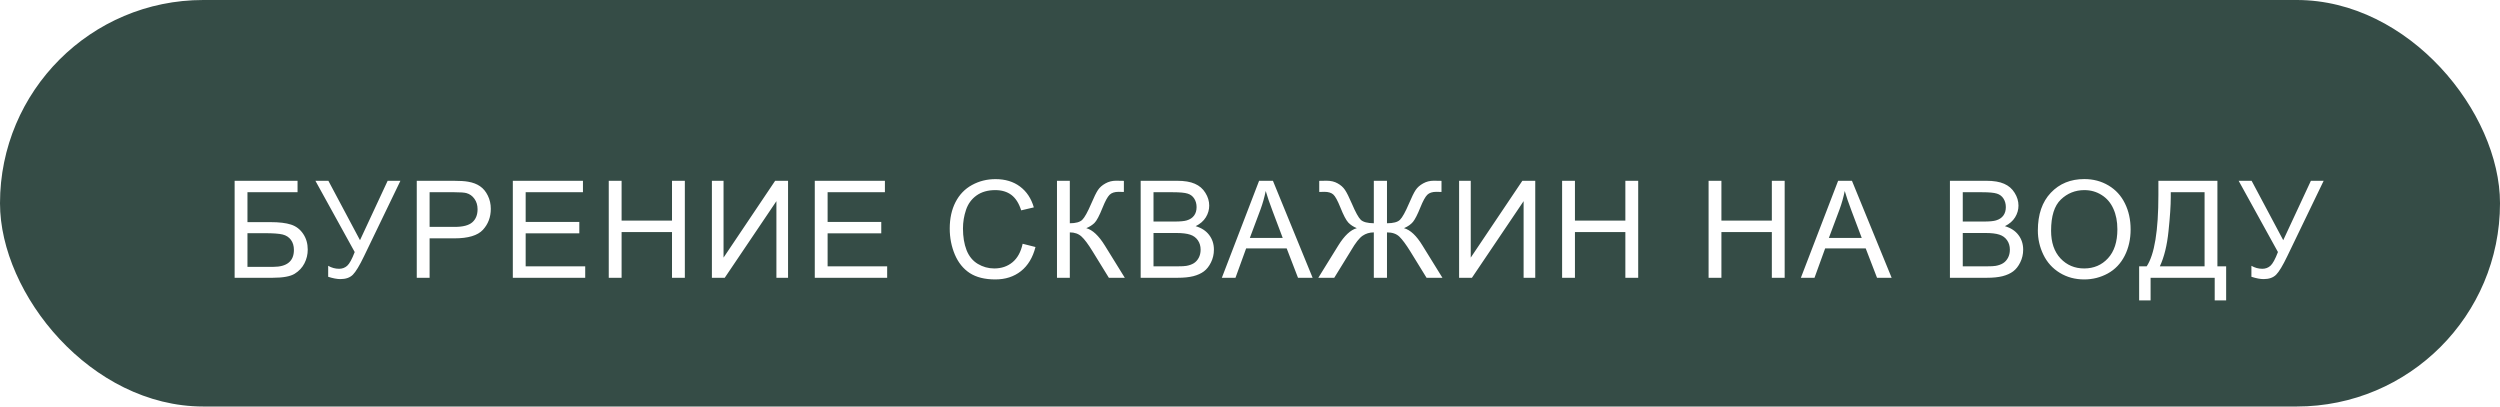 <?xml version="1.0" encoding="UTF-8"?> <svg xmlns="http://www.w3.org/2000/svg" width="369" height="60" viewBox="0 0 369 60" fill="none"> <rect width="369" height="60" rx="30" fill="#354C46"></rect> <g filter="url(#filter0_d_93_48)"> <path d="M30.631 22.684H39.918V24.373H32.525V28.787H35.943C37.206 28.787 38.209 28.908 38.951 29.148C39.7 29.389 40.299 29.845 40.748 30.516C41.197 31.18 41.422 31.954 41.422 32.84C41.422 33.562 41.259 34.24 40.934 34.871C40.615 35.496 40.136 36.007 39.498 36.404C38.86 36.801 37.773 37 36.236 37H30.631V22.684ZM32.525 35.389H36.315C37.337 35.389 38.102 35.18 38.609 34.764C39.124 34.347 39.381 33.722 39.381 32.889C39.381 32.296 39.234 31.801 38.941 31.404C38.648 31.007 38.242 30.744 37.721 30.613C37.2 30.483 36.311 30.418 35.055 30.418H32.525V35.389ZM42.554 22.684H44.468L49.136 31.453L53.218 22.684H55.103L49.732 33.816C49.061 35.21 48.511 36.121 48.081 36.551C47.652 36.98 47.036 37.195 46.236 37.195C45.747 37.195 45.148 37.081 44.439 36.853V35.232C44.947 35.525 45.484 35.672 46.05 35.672C46.512 35.672 46.909 35.525 47.241 35.232C47.58 34.933 47.951 34.256 48.355 33.201L42.554 22.684ZM57.514 37V22.684H62.914C63.865 22.684 64.591 22.729 65.092 22.82C65.795 22.938 66.385 23.162 66.86 23.494C67.335 23.82 67.716 24.279 68.002 24.871C68.295 25.463 68.442 26.115 68.442 26.824C68.442 28.042 68.054 29.074 67.28 29.92C66.505 30.76 65.105 31.18 63.081 31.18H59.409V37H57.514ZM59.409 29.49H63.11C64.334 29.49 65.203 29.262 65.717 28.807C66.231 28.351 66.489 27.71 66.489 26.883C66.489 26.284 66.336 25.773 66.03 25.35C65.73 24.92 65.333 24.637 64.838 24.5C64.519 24.415 63.93 24.373 63.071 24.373H59.409V29.49ZM71.693 37V22.684H82.044V24.373H73.588V28.758H81.507V30.438H73.588V35.31H82.377V37H71.693ZM85.852 37V22.684H87.747V28.562H95.188V22.684H97.083V37H95.188V30.252H87.747V37H85.852ZM101.076 22.684H102.795V34.022L110.412 22.684H112.316V37H110.598V25.691L102.971 37H101.076V22.684ZM116.261 37V22.684H126.613V24.373H118.155V28.758H126.075V30.438H118.155V35.31H126.945V37H116.261ZM146.943 31.98L148.838 32.459C148.44 34.015 147.724 35.203 146.689 36.023C145.66 36.837 144.401 37.244 142.91 37.244C141.367 37.244 140.11 36.932 139.14 36.307C138.177 35.675 137.441 34.764 136.933 33.572C136.432 32.381 136.181 31.102 136.181 29.734C136.181 28.244 136.464 26.945 137.031 25.838C137.604 24.725 138.414 23.881 139.463 23.309C140.517 22.729 141.676 22.439 142.939 22.439C144.371 22.439 145.576 22.804 146.552 23.533C147.529 24.262 148.209 25.288 148.593 26.609L146.728 27.049C146.396 26.007 145.914 25.249 145.283 24.773C144.651 24.298 143.857 24.061 142.9 24.061C141.8 24.061 140.879 24.324 140.136 24.852C139.401 25.379 138.883 26.088 138.584 26.98C138.284 27.866 138.134 28.781 138.134 29.725C138.134 30.942 138.31 32.007 138.662 32.918C139.02 33.823 139.573 34.5 140.322 34.949C141.071 35.398 141.881 35.623 142.754 35.623C143.815 35.623 144.713 35.317 145.449 34.705C146.185 34.093 146.683 33.185 146.943 31.98ZM152.011 22.684H153.905V28.953C154.771 28.953 155.38 28.787 155.731 28.455C156.083 28.116 156.532 27.309 157.079 26.033C157.476 25.096 157.802 24.435 158.055 24.051C158.316 23.66 158.684 23.335 159.159 23.074C159.634 22.807 160.158 22.674 160.731 22.674C161.46 22.674 161.845 22.68 161.884 22.693V24.334C161.818 24.334 161.692 24.331 161.503 24.324C161.294 24.318 161.167 24.314 161.122 24.314C160.516 24.314 160.067 24.461 159.774 24.754C159.475 25.047 159.133 25.672 158.749 26.629C158.267 27.84 157.86 28.605 157.528 28.924C157.196 29.236 156.799 29.487 156.337 29.676C157.261 29.93 158.173 30.783 159.071 32.234L162.02 37H159.667L157.274 33.113C156.617 32.039 156.067 31.303 155.624 30.906C155.181 30.503 154.608 30.301 153.905 30.301V37H152.011V22.684ZM164.363 37V22.684H169.734C170.828 22.684 171.704 22.83 172.361 23.123C173.025 23.41 173.543 23.855 173.914 24.461C174.292 25.06 174.48 25.688 174.48 26.346C174.48 26.958 174.314 27.534 173.982 28.074C173.65 28.615 173.149 29.051 172.479 29.383C173.344 29.637 174.008 30.07 174.471 30.682C174.939 31.294 175.174 32.016 175.174 32.85C175.174 33.52 175.031 34.145 174.744 34.725C174.464 35.297 174.116 35.74 173.699 36.053C173.283 36.365 172.758 36.603 172.127 36.766C171.502 36.922 170.734 37 169.822 37H164.363ZM166.258 28.699H169.354C170.193 28.699 170.796 28.644 171.16 28.533C171.642 28.39 172.003 28.152 172.244 27.82C172.492 27.488 172.615 27.072 172.615 26.57C172.615 26.095 172.501 25.678 172.273 25.32C172.046 24.956 171.72 24.708 171.297 24.578C170.874 24.441 170.148 24.373 169.119 24.373H166.258V28.699ZM166.258 35.31H169.822C170.434 35.31 170.864 35.288 171.111 35.242C171.548 35.164 171.912 35.034 172.205 34.852C172.498 34.669 172.739 34.406 172.928 34.06C173.117 33.709 173.211 33.305 173.211 32.85C173.211 32.316 173.074 31.854 172.801 31.463C172.527 31.066 172.146 30.789 171.658 30.633C171.176 30.47 170.48 30.389 169.568 30.389H166.258V35.31ZM176.345 37L181.843 22.684H183.884L189.743 37H187.585L185.915 32.664H179.929L178.357 37H176.345ZM180.476 31.121H185.329L183.835 27.156C183.379 25.952 183.041 24.962 182.82 24.188C182.637 25.105 182.38 26.017 182.048 26.922L180.476 31.121ZM200.719 22.684V28.953C201.65 28.953 202.288 28.784 202.633 28.445C202.985 28.1 203.431 27.296 203.971 26.033C204.368 25.096 204.694 24.435 204.948 24.051C205.208 23.66 205.576 23.335 206.051 23.074C206.526 22.807 207.047 22.674 207.614 22.674C208.232 22.674 208.616 22.68 208.766 22.693V24.334C208.707 24.334 208.584 24.331 208.395 24.324C208.187 24.318 208.06 24.314 208.014 24.314C207.409 24.314 206.959 24.461 206.666 24.754C206.367 25.047 206.025 25.672 205.641 26.629C205.224 27.664 204.863 28.37 204.557 28.748C204.251 29.119 203.808 29.428 203.229 29.676C204.166 29.936 205.075 30.789 205.954 32.234L208.903 37H206.559L204.166 33.113C203.528 32.085 202.991 31.359 202.555 30.936C202.119 30.512 201.507 30.301 200.719 30.301V37H198.776V30.301C198.151 30.301 197.597 30.467 197.116 30.799C196.64 31.124 196.084 31.831 195.446 32.918L195.329 33.113L192.936 37H190.582L193.532 32.234C194.43 30.783 195.342 29.93 196.266 29.676C195.752 29.467 195.332 29.191 195.006 28.846C194.681 28.494 194.293 27.755 193.844 26.629C193.434 25.607 193.082 24.965 192.789 24.705C192.496 24.445 192.06 24.314 191.481 24.314L190.719 24.334V22.693C190.791 22.68 191.155 22.674 191.813 22.674C192.438 22.674 192.978 22.804 193.434 23.064C193.896 23.318 194.258 23.641 194.518 24.031C194.778 24.415 195.114 25.083 195.524 26.033C196.071 27.316 196.513 28.12 196.852 28.445C197.197 28.771 197.838 28.94 198.776 28.953V22.684H200.719ZM211.363 22.684H213.082V34.022L220.699 22.684H222.603V37H220.884V25.691L213.257 37H211.363V22.684ZM226.567 37V22.684H228.462V28.562H235.903V22.684H237.798V37H235.903V30.252H228.462V37H226.567ZM248.187 37V22.684H250.081V28.562H257.523V22.684H259.417V37H257.523V30.252H250.081V37H248.187ZM261.809 37L267.307 22.684H269.348L275.207 37H273.049L271.379 32.664H265.393L263.821 37H261.809ZM265.94 31.121H270.793L269.299 27.156C268.843 25.952 268.505 24.962 268.284 24.188C268.101 25.105 267.844 26.017 267.512 26.922L265.94 31.121ZM283.809 37V22.684H289.18C290.274 22.684 291.15 22.83 291.807 23.123C292.471 23.41 292.989 23.855 293.36 24.461C293.738 25.06 293.927 25.688 293.927 26.346C293.927 26.958 293.761 27.534 293.429 28.074C293.096 28.615 292.595 29.051 291.925 29.383C292.79 29.637 293.455 30.07 293.917 30.682C294.386 31.294 294.62 32.016 294.62 32.85C294.62 33.52 294.477 34.145 294.19 34.725C293.91 35.297 293.562 35.74 293.145 36.053C292.729 36.365 292.205 36.603 291.573 36.766C290.948 36.922 290.18 37 289.268 37H283.809ZM285.704 28.699H288.8C289.639 28.699 290.242 28.644 290.606 28.533C291.088 28.39 291.449 28.152 291.69 27.82C291.938 27.488 292.061 27.072 292.061 26.57C292.061 26.095 291.947 25.678 291.72 25.32C291.492 24.956 291.166 24.708 290.743 24.578C290.32 24.441 289.594 24.373 288.565 24.373H285.704V28.699ZM285.704 35.31H289.268C289.88 35.31 290.31 35.288 290.557 35.242C290.994 35.164 291.358 35.034 291.651 34.852C291.944 34.669 292.185 34.406 292.374 34.06C292.563 33.709 292.657 33.305 292.657 32.85C292.657 32.316 292.52 31.854 292.247 31.463C291.973 31.066 291.593 30.789 291.104 30.633C290.623 30.47 289.926 30.389 289.014 30.389H285.704V35.31ZM296.787 30.027C296.787 27.651 297.425 25.792 298.701 24.451C299.977 23.104 301.624 22.43 303.643 22.43C304.964 22.43 306.156 22.745 307.217 23.377C308.278 24.009 309.085 24.891 309.639 26.023C310.199 27.15 310.479 28.429 310.479 29.861C310.479 31.313 310.186 32.612 309.6 33.758C309.014 34.904 308.184 35.773 307.109 36.365C306.035 36.951 304.876 37.244 303.633 37.244C302.285 37.244 301.081 36.919 300.02 36.268C298.958 35.617 298.154 34.728 297.607 33.602C297.061 32.475 296.787 31.284 296.787 30.027ZM298.74 30.057C298.74 31.782 299.202 33.143 300.127 34.139C301.058 35.128 302.223 35.623 303.623 35.623C305.049 35.623 306.221 35.122 307.139 34.119C308.063 33.117 308.525 31.694 308.525 29.852C308.525 28.686 308.327 27.671 307.93 26.805C307.539 25.932 306.963 25.259 306.201 24.783C305.446 24.301 304.596 24.061 303.652 24.061C302.311 24.061 301.156 24.523 300.186 25.447C299.222 26.365 298.74 27.902 298.74 30.057ZM314.579 22.684H323.29V35.31H324.579V40.34H322.89V37H313.427V40.34H311.737V35.31H312.851C314.003 33.572 314.579 30.06 314.579 24.773V22.684ZM321.396 24.373H316.405V25.105C316.405 26.323 316.295 27.99 316.073 30.105C315.859 32.215 315.432 33.95 314.794 35.31H321.396V24.373ZM326.424 22.684H328.338L333.006 31.453L337.088 22.684H338.973L333.602 33.816C332.931 35.21 332.381 36.121 331.952 36.551C331.522 36.98 330.907 37.195 330.106 37.195C329.618 37.195 329.019 37.081 328.309 36.853V35.232C328.817 35.525 329.354 35.672 329.92 35.672C330.383 35.672 330.78 35.525 331.112 35.232C331.45 34.933 331.821 34.256 332.225 33.201L326.424 22.684Z" fill="white"></path> </g> <defs> <filter id="filter0_d_93_48" x="30.631" y="22.43" width="316.342" height="25.91" filterUnits="userSpaceOnUse" color-interpolation-filters="sRGB"> <feFlood flood-opacity="0" result="BackgroundImageFix"></feFlood> <feColorMatrix in="SourceAlpha" type="matrix" values="0 0 0 0 0 0 0 0 0 0 0 0 0 0 0 0 0 0 127 0" result="hardAlpha"></feColorMatrix> <feOffset dx="4" dy="4"></feOffset> <feGaussianBlur stdDeviation="2"></feGaussianBlur> <feComposite in2="hardAlpha" operator="out"></feComposite> <feColorMatrix type="matrix" values="0 0 0 0 0.741 0 0 0 0 0.812 0 0 0 0 0.749 0 0 0 0.5 0"></feColorMatrix> <feBlend mode="normal" in2="BackgroundImageFix" result="effect1_dropShadow_93_48"></feBlend> <feBlend mode="normal" in="SourceGraphic" in2="effect1_dropShadow_93_48" result="shape"></feBlend> </filter> </defs> </svg> 
